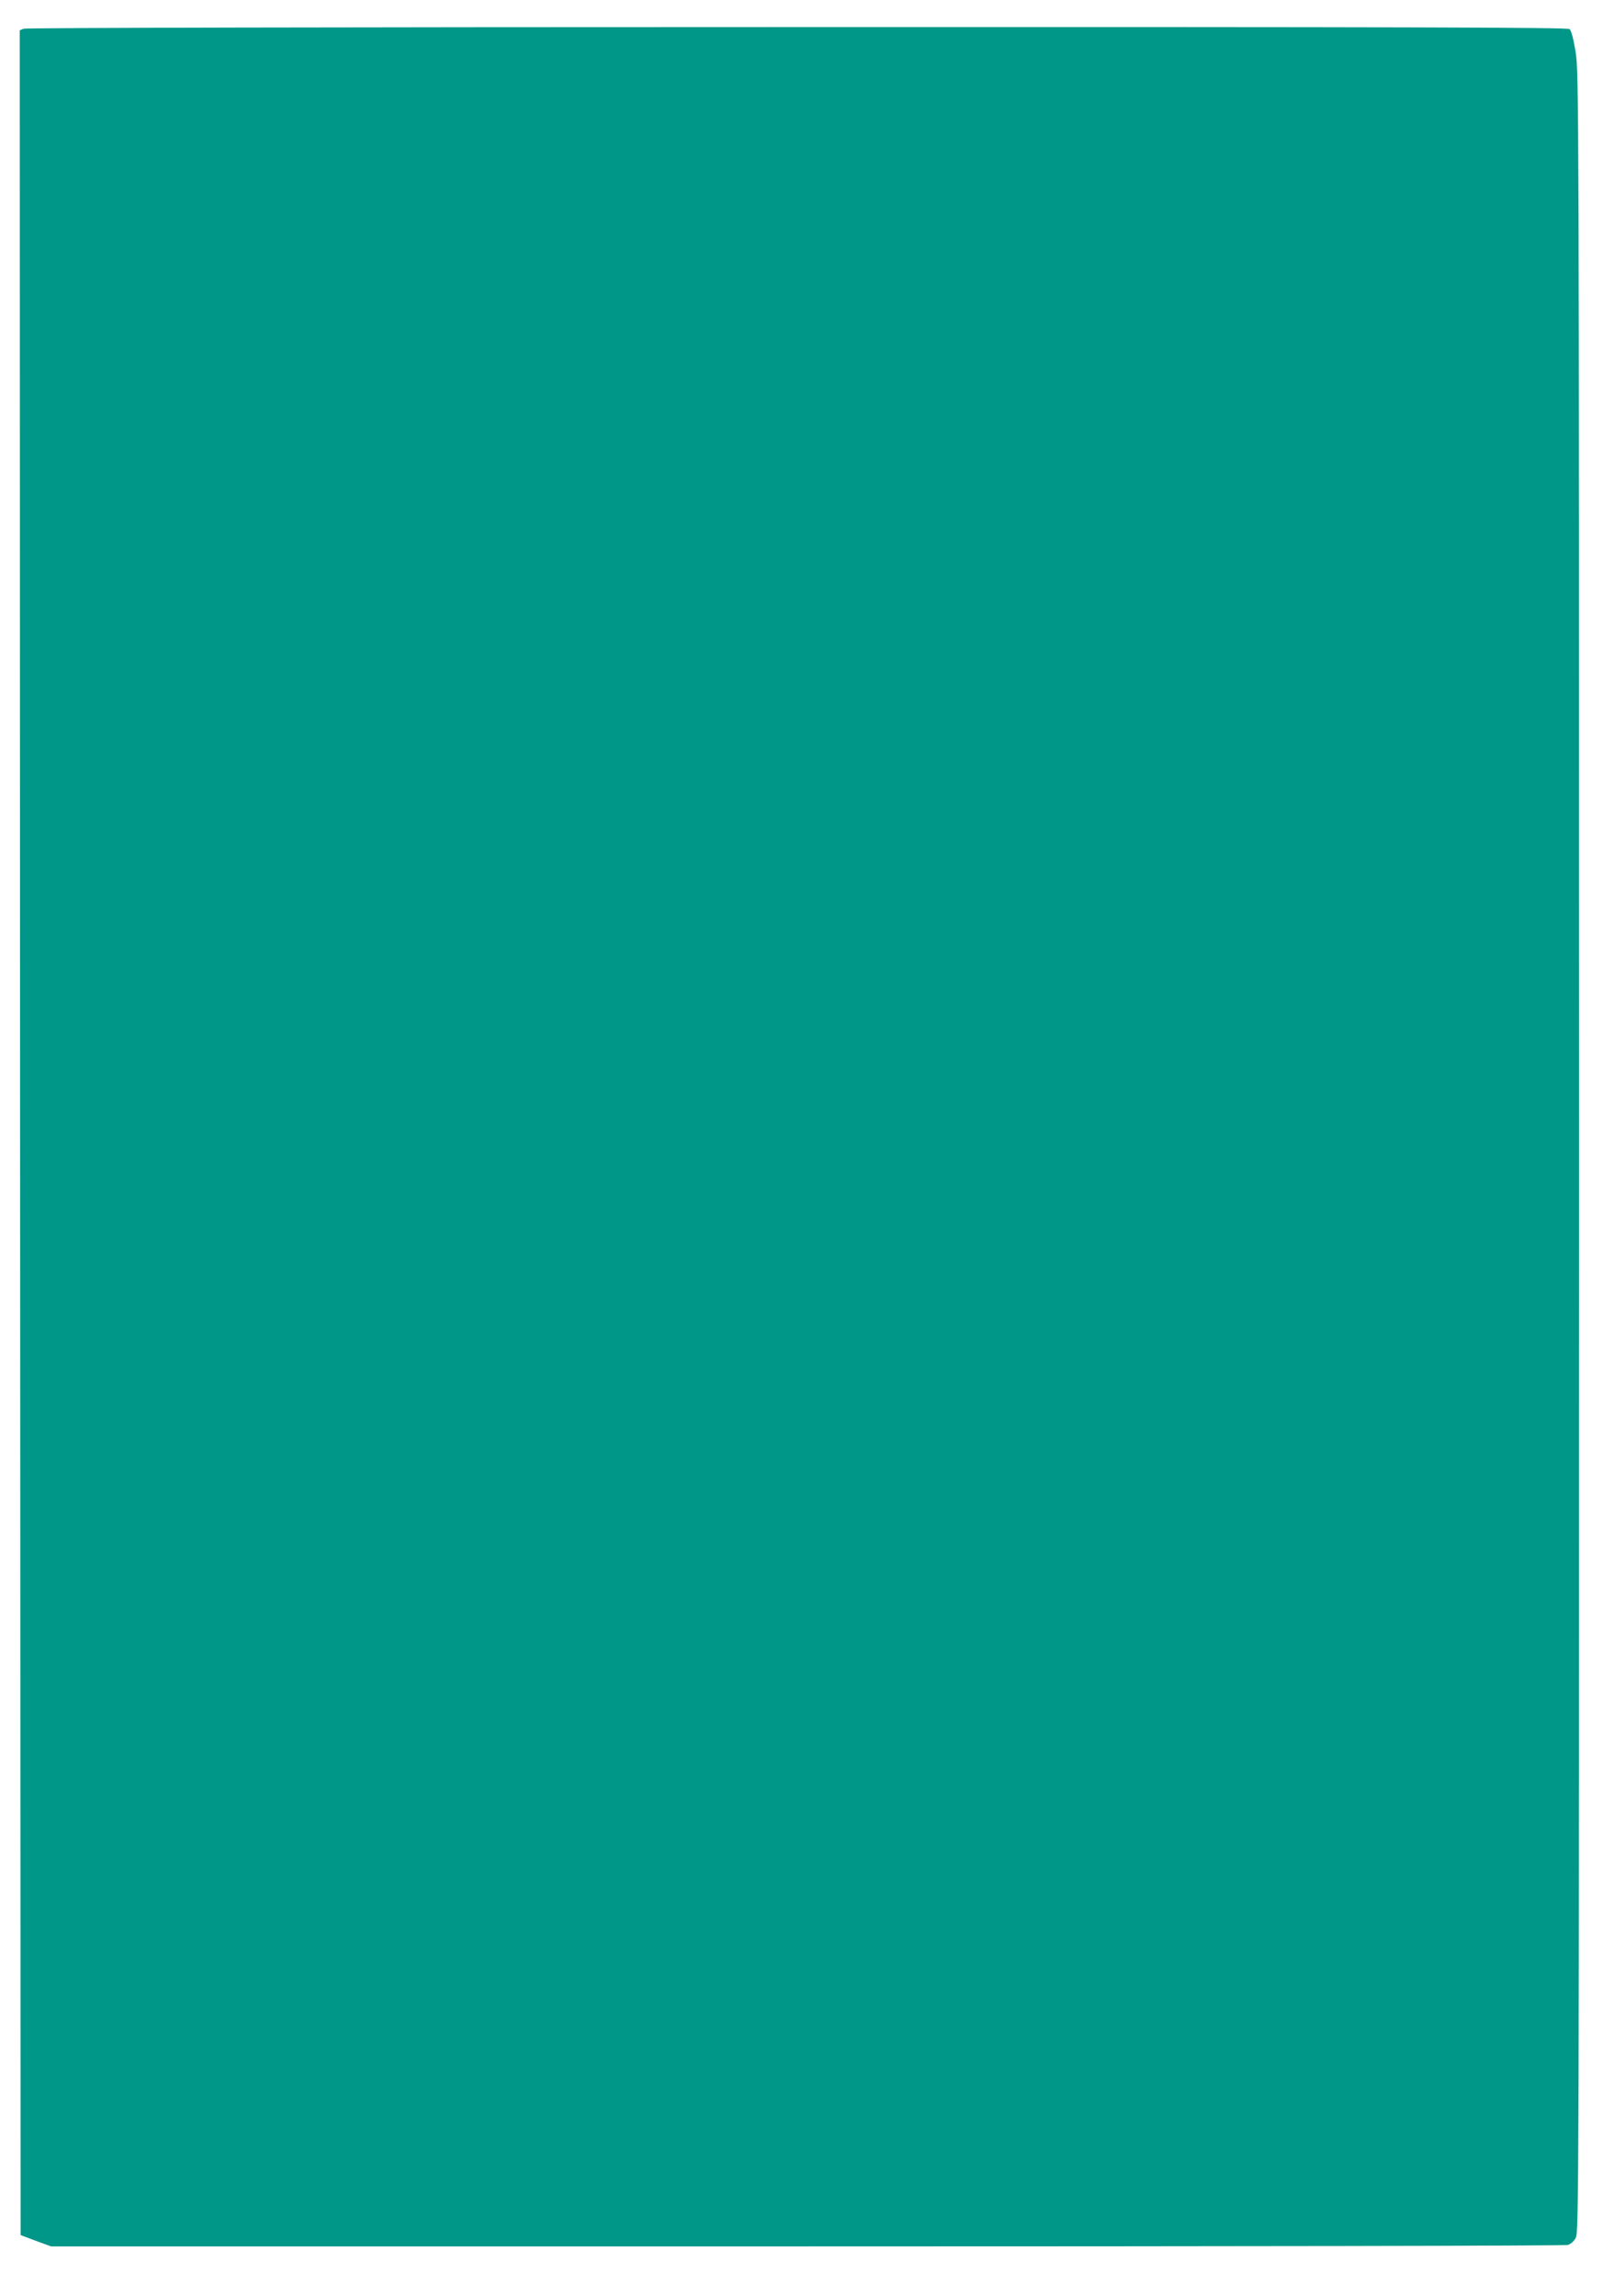 <?xml version="1.0" standalone="no"?>
<!DOCTYPE svg PUBLIC "-//W3C//DTD SVG 20010904//EN"
 "http://www.w3.org/TR/2001/REC-SVG-20010904/DTD/svg10.dtd">
<svg version="1.0" xmlns="http://www.w3.org/2000/svg"
 width="900pt" height="1280pt" viewBox="0 0 900 1280"
 preserveAspectRatio="xMidYMid meet">
<g transform="translate(0,1280) scale(0.1,-0.1)"
fill="#009688" stroke="none">
<path d="M132 12640 l-22 -9 2 -6147 3 -6146 85 -32 85 -31 4215 0 c2318 0
4227 3 4242 8 16 4 35 21 45 40 17 30 18 314 18 6052 0 5854 -1 6023 -19 6135
-12 73 -24 120 -34 128 -13 9 -888 12 -4306 11 -2535 0 -4300 -4 -4314 -9z"/>
</g>
</svg>
